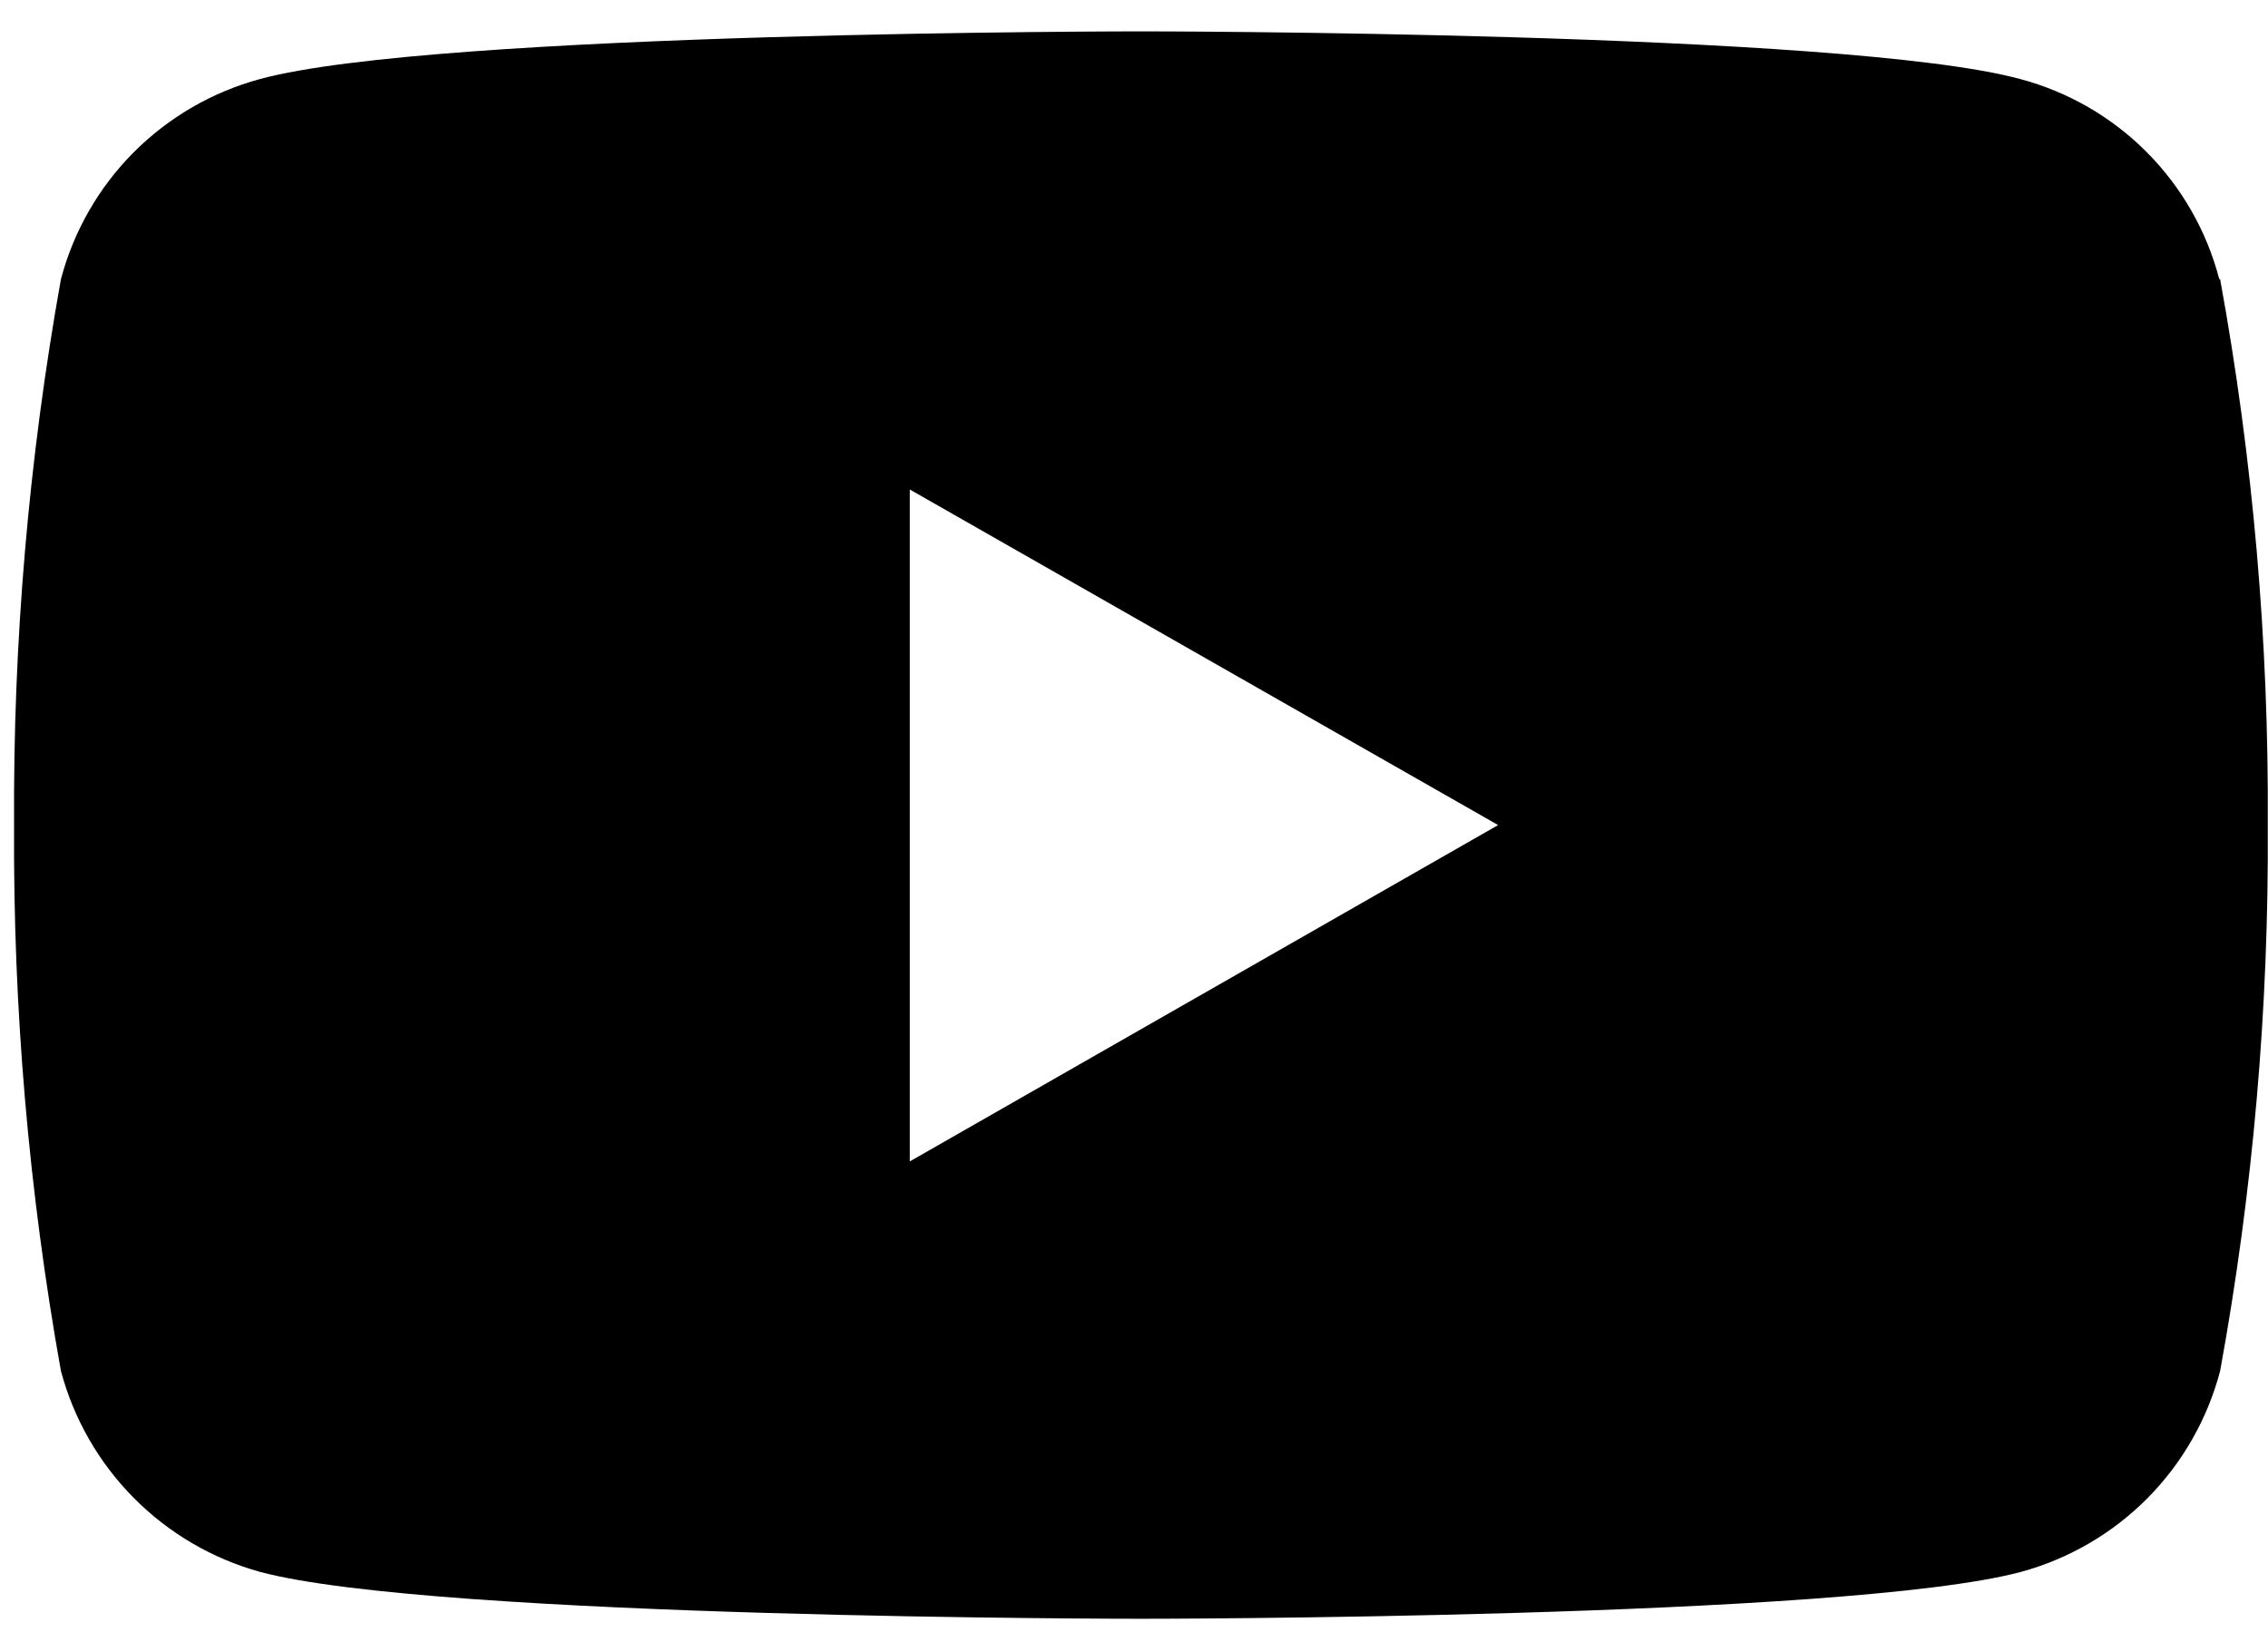 <svg width="29" height="21" viewBox="0 0 29 21" fill="none" class="svgicon" xmlns="http://www.w3.org/2000/svg">
<path d="M28.377 3.57C28.217 2.956 27.897 2.395 27.449 1.945C27.002 1.496 26.443 1.173 25.829 1.01C23.587 0.401 14.584 0.401 14.584 0.401C14.584 0.401 5.569 0.401 3.327 1.01C2.715 1.175 2.157 1.499 1.709 1.948C1.262 2.397 0.941 2.957 0.779 3.57C0.366 5.873 0.166 8.21 0.18 10.55C0.166 12.89 0.366 15.227 0.779 17.53C0.943 18.144 1.264 18.704 1.711 19.154C2.158 19.605 2.715 19.931 3.327 20.1C5.569 20.699 14.584 20.699 14.584 20.699C14.584 20.699 23.598 20.699 25.84 20.1C26.453 19.933 27.012 19.608 27.459 19.157C27.906 18.706 28.226 18.145 28.388 17.53C28.808 15.227 29.012 12.89 28.997 10.55C29.012 8.209 28.808 5.872 28.388 3.57M11.633 14.851V6.259L19.156 10.55L11.633 14.851Z" fill="black"/>
</svg>
